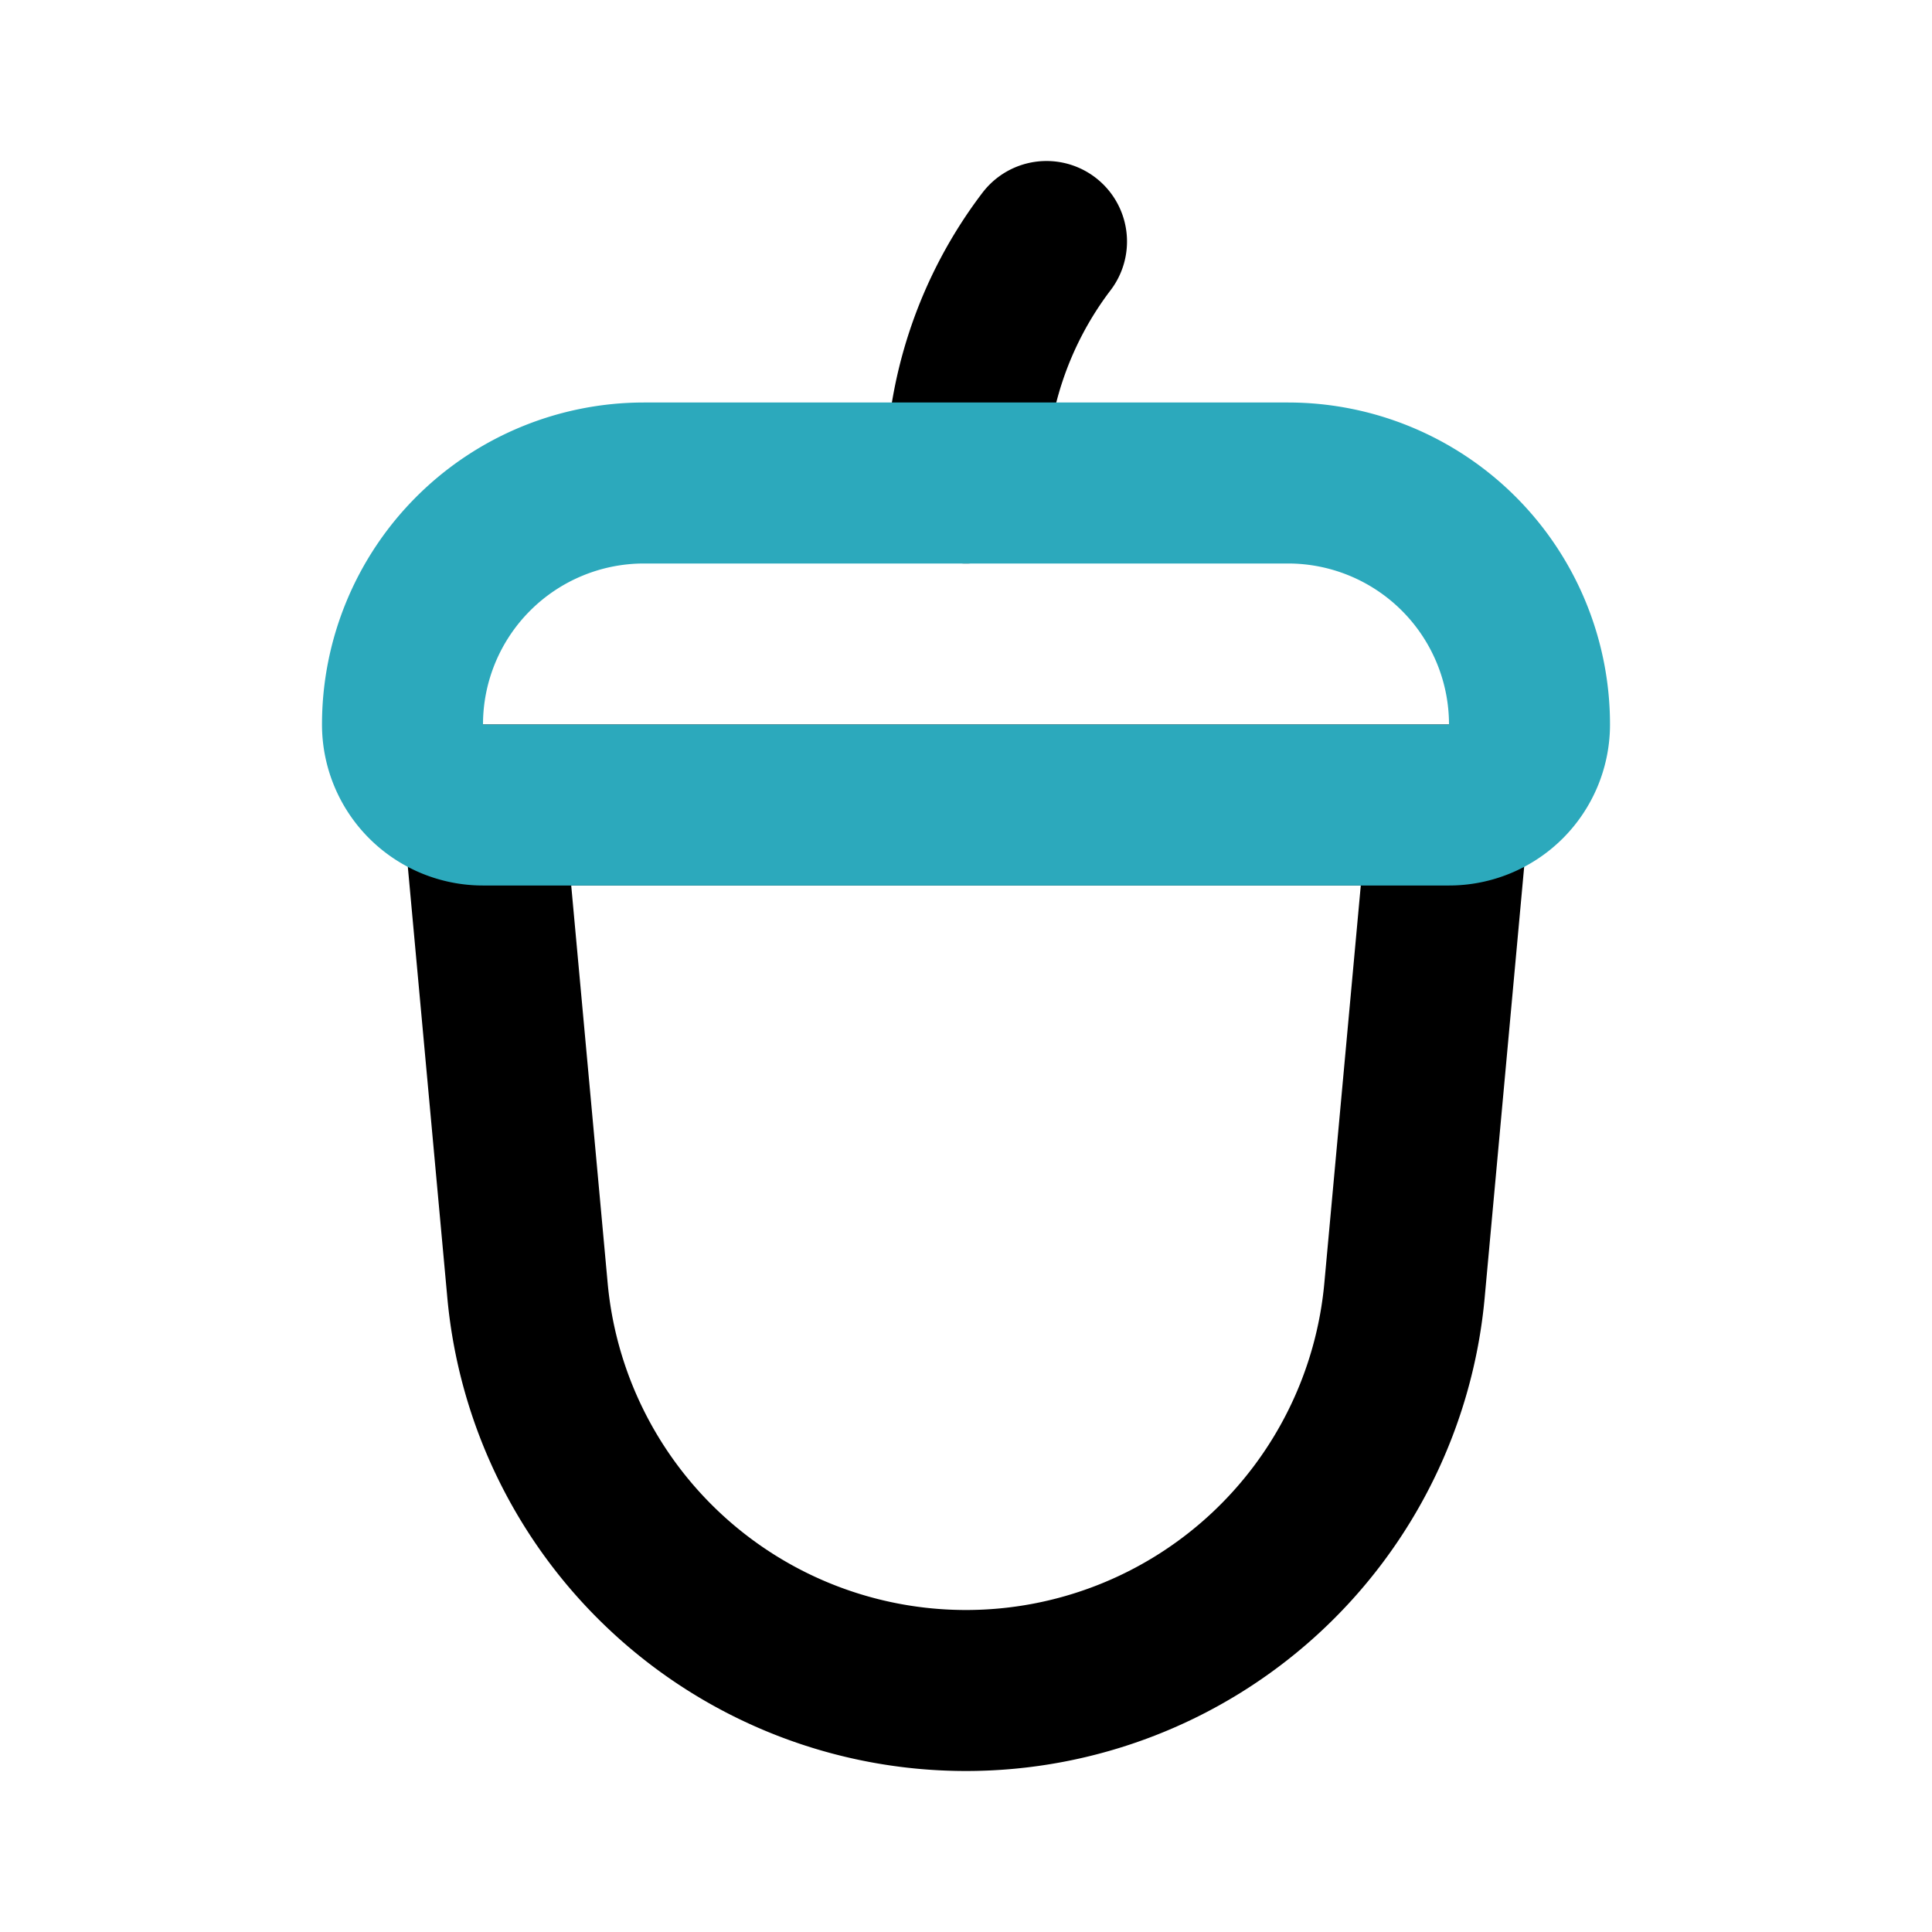 <?xml version="1.0" encoding="utf-8"?><!-- Uploaded to: SVG Repo, www.svgrepo.com, Generator: SVG Repo Mixer Tools -->
<svg width="800px" height="800px" viewBox="0 0 24 24" id="Line_Color" data-name="Line Color" xmlns="http://www.w3.org/2000/svg"><path id="primary" d="M13,3a4.9,4.9,0,0,0-1,3" style="fill:none;stroke:#000000;stroke-linecap:round;stroke-linejoin:round;stroke-width:2px"></path><path id="primary-2" data-name="primary" d="M12,21h0a5.47,5.47,0,0,1-5.45-5L6,10H18l-.55,6A5.47,5.47,0,0,1,12,21Z" style="fill:none;stroke:#000000;stroke-linecap:round;stroke-linejoin:round;stroke-width:2px"></path><path id="secondary" d="M8,6h8a3,3,0,0,1,3,3V9a1,1,0,0,1-1,1H6A1,1,0,0,1,5,9V9A3,3,0,0,1,8,6Z" style="fill:none;stroke:#2ca9bc;stroke-linecap:round;stroke-linejoin:round;stroke-width:2px"></path></svg>